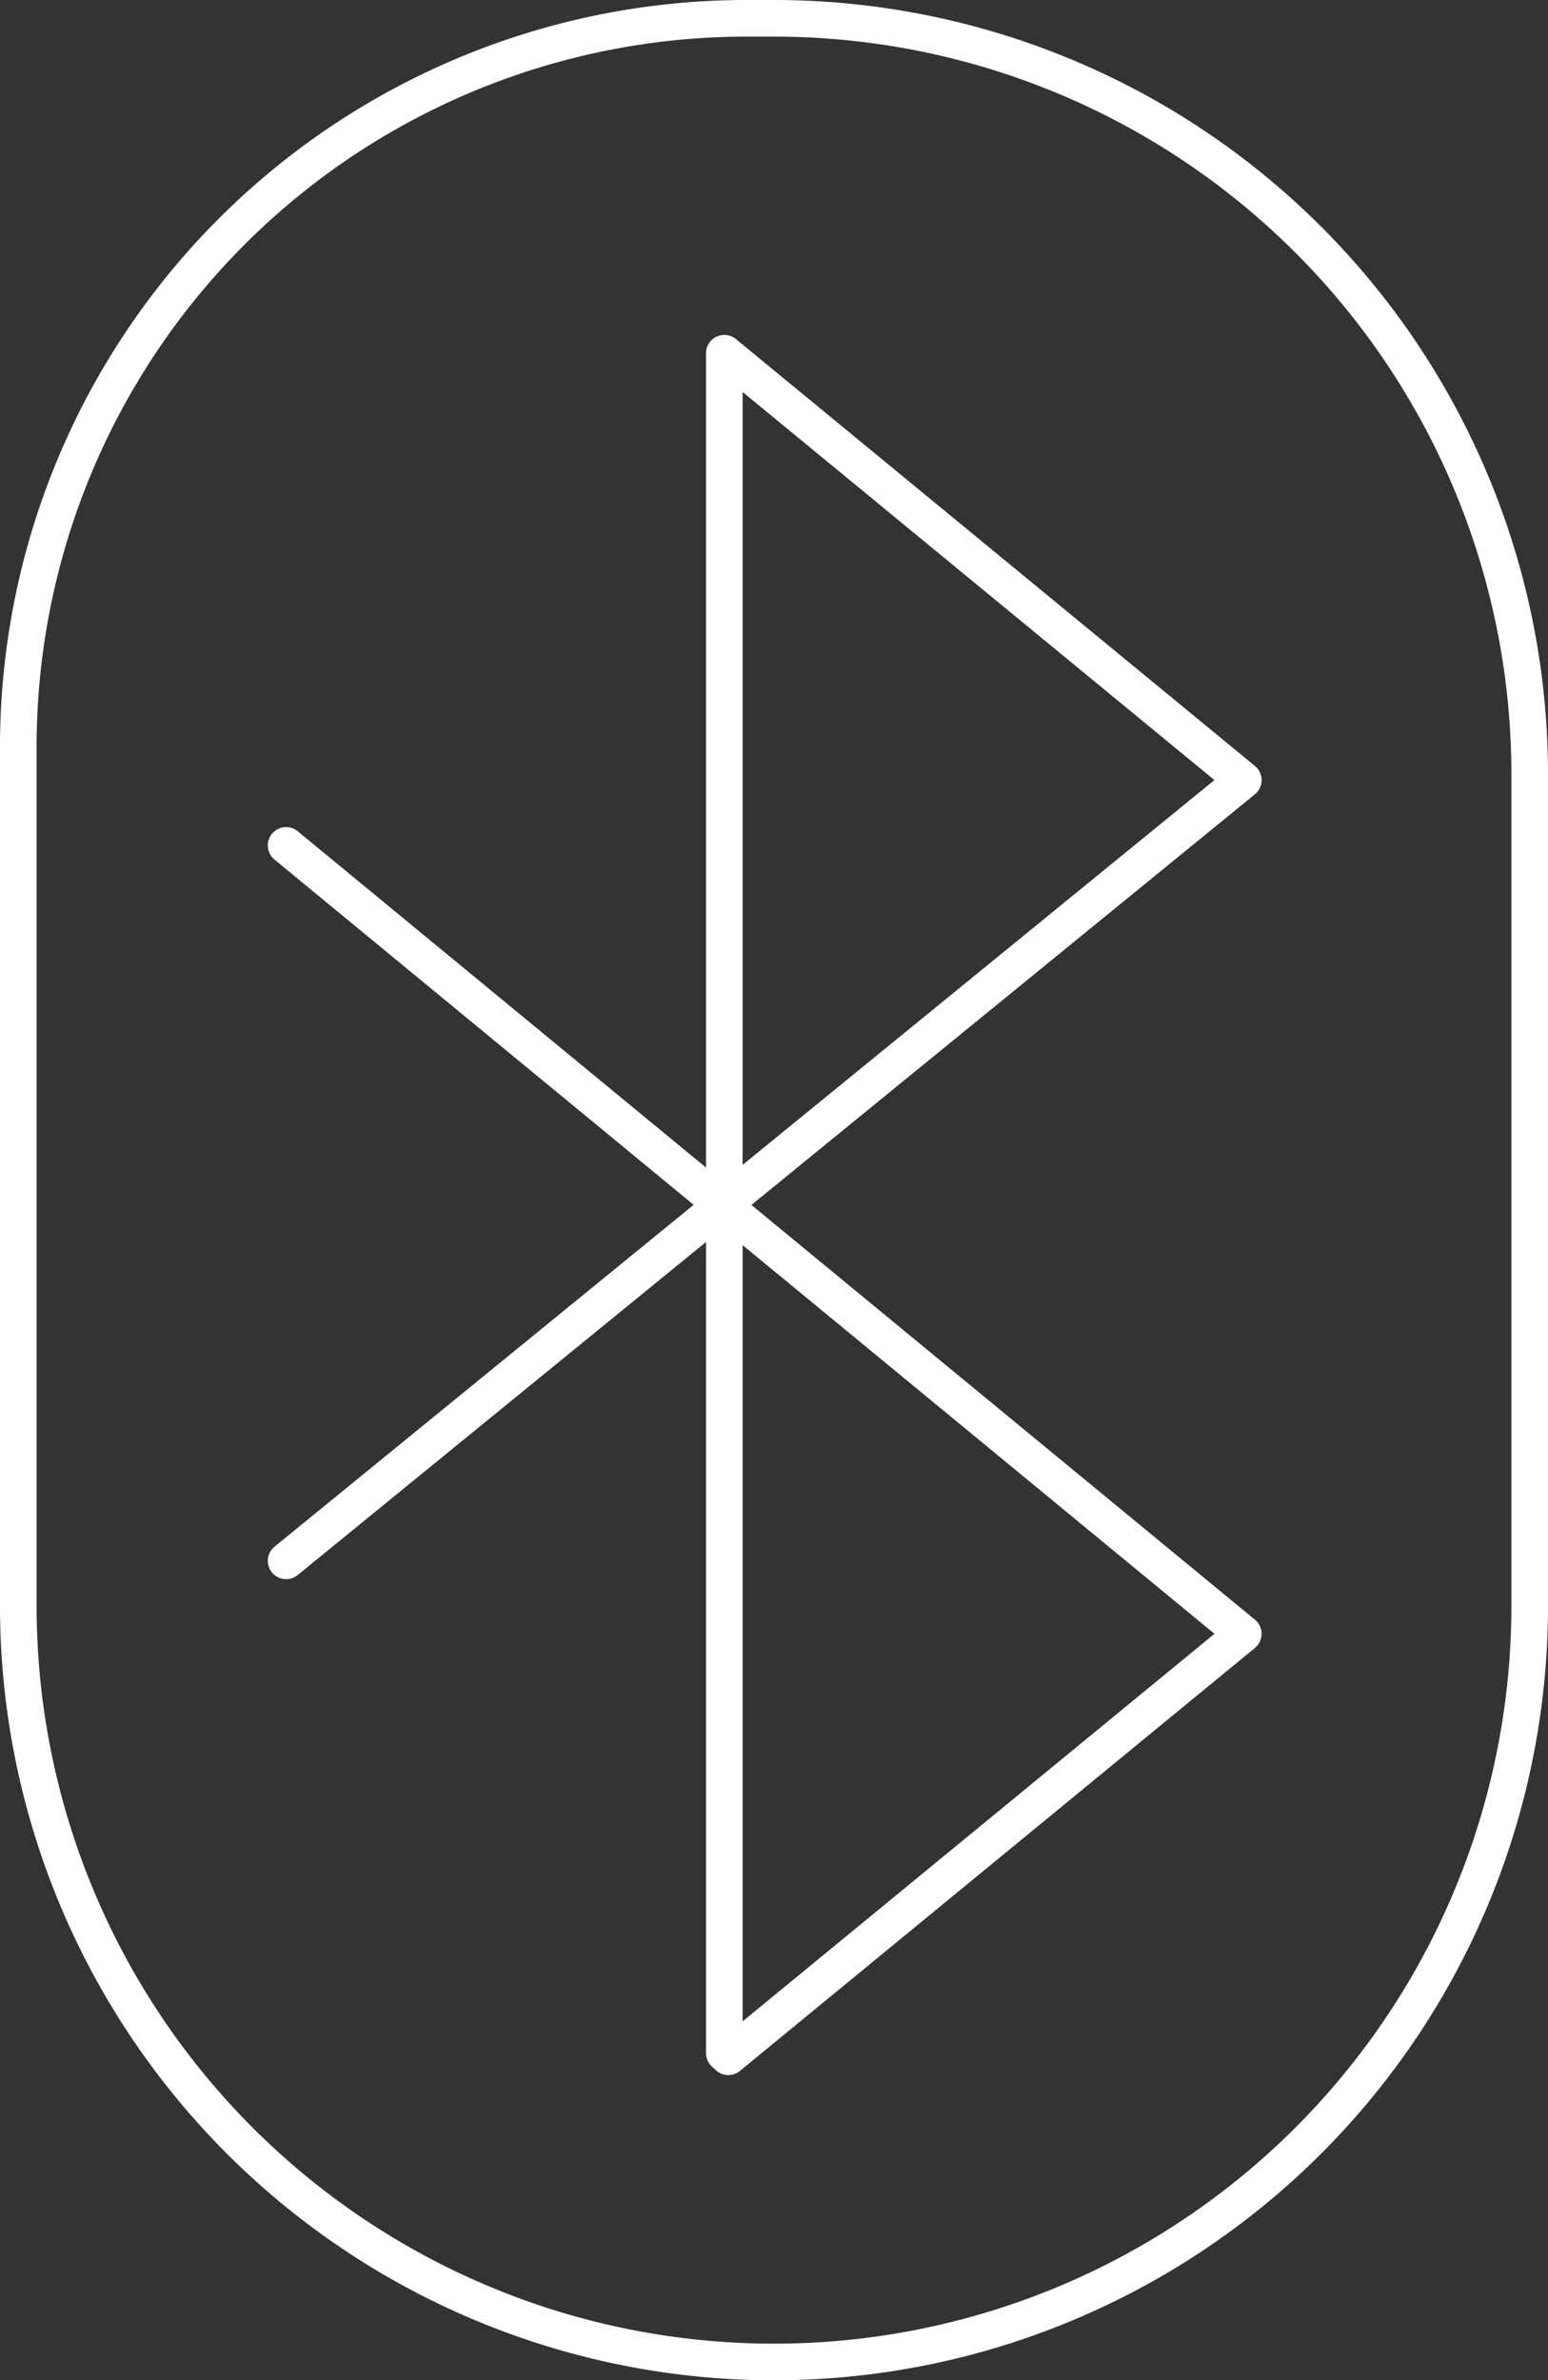 <svg xmlns="http://www.w3.org/2000/svg" width="84.581" height="130" viewBox="0 0 84.581 130">
  <rect x="0" y="0" width="84.581" height="130" fill="#333333" stroke="none"/>
  <g id="Group_2787" data-name="Group 2787" transform="translate(-1078.5 -4676.5)">
    <path id="Path_678" data-name="Path 678" d="M118.357,248.329l52.3-42.639L142.3,182.375v92.839l.218.2,28.138-23.1-52.3-43.059" transform="translate(975.776 4513.417)" fill="none" stroke="#fff" stroke-linecap="round" stroke-linejoin="round" stroke-width="2"/>
    <path id="Rectangle_193" data-name="Rectangle 193" d="M39.789,0h1.5A41.289,41.289,0,0,1,82.581,41.289V86.71A41.29,41.29,0,0,1,41.29,128h0A41.29,41.29,0,0,1,0,86.71V39.789A39.789,39.789,0,0,1,39.789,0Z" transform="translate(1079.5 4677.5)" fill="none" stroke="#fff" stroke-linecap="round" stroke-linejoin="round" stroke-width="2"/>
  </g>
</svg>
